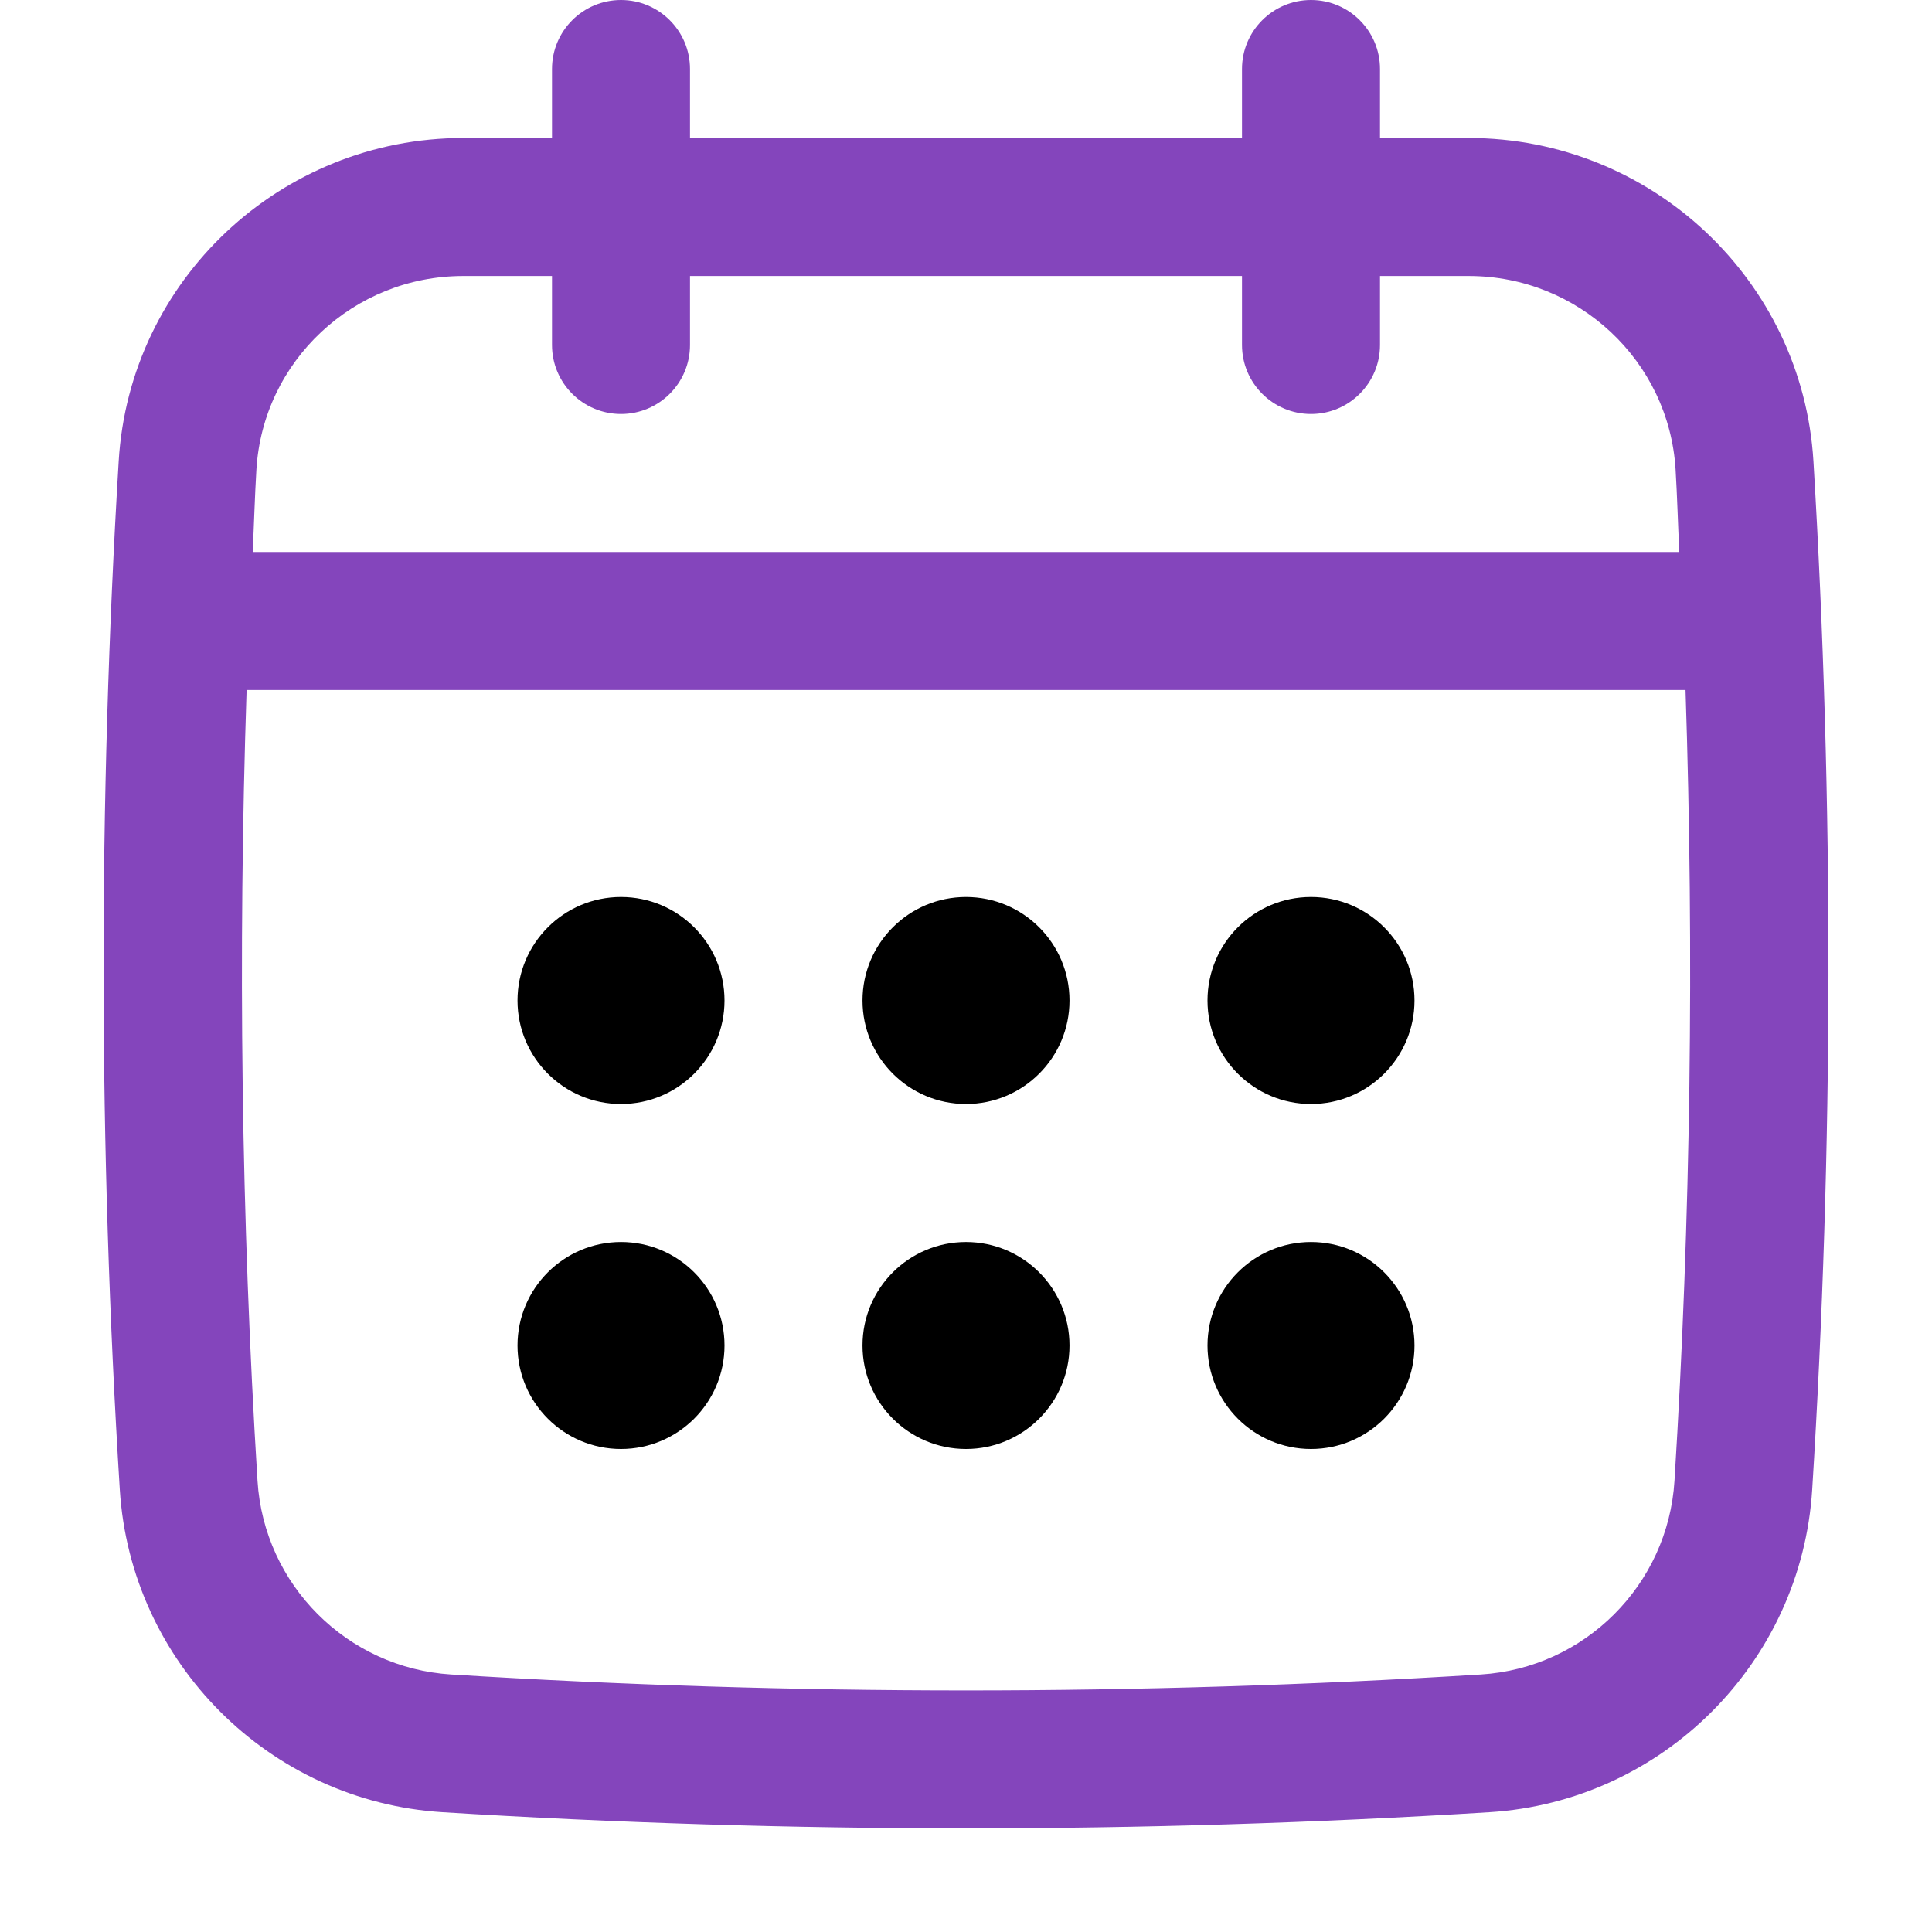 <svg width="14" height="14" viewBox="0 0 14 14" fill="none" xmlns="http://www.w3.org/2000/svg">
<g id="Captions">
<g id="Group">
<path id="Vector" d="M13.141 3.343C13.062 2.029 11.965 1 10.643 1H10V0.5C10 0.224 9.776 0 9.5 0C9.224 0 9 0.224 9 0.5V1H5V0.5C5 0.224 4.776 0 4.5 0C4.224 0 4 0.224 4 0.5V1H3.357C2.035 1 0.938 2.029 0.86 3.343C0.711 5.814 0.714 8.32 0.868 10.793C0.946 12.048 1.952 13.054 3.207 13.132C4.465 13.21 5.733 13.249 7 13.249C8.267 13.249 9.534 13.21 10.793 13.132C12.048 13.054 13.054 12.048 13.132 10.793C13.286 8.322 13.289 5.816 13.141 3.343ZM12.134 10.731C12.087 11.484 11.484 12.087 10.731 12.134C8.255 12.288 5.745 12.288 3.269 12.134C2.516 12.087 1.913 11.484 1.866 10.731C1.748 8.83 1.724 6.909 1.787 5H12.214C12.277 6.91 12.252 8.831 12.134 10.731ZM4.5 3C4.776 3 5 2.776 5 2.5V2H9V2.5C9 2.776 9.224 3 9.5 3C9.776 3 10 2.776 10 2.5V2H10.643C11.437 2 12.095 2.616 12.142 3.403C12.154 3.601 12.159 3.801 12.169 4H1.831C1.841 3.801 1.846 3.601 1.858 3.403C1.905 2.616 2.563 2 3.357 2H4V2.5C4 2.776 4.224 3 4.5 3Z" fill="#8445BC"/>
<path id="Vector_2" d="M4.5 8C4.914 8 5.25 7.664 5.25 7.25C5.25 6.836 4.914 6.5 4.5 6.5C4.086 6.5 3.75 6.836 3.75 7.25C3.75 7.664 4.086 8 4.5 8Z" fill="black"/>
<path id="Vector_3" d="M7 8C7.414 8 7.75 7.664 7.75 7.25C7.75 6.836 7.414 6.5 7 6.5C6.586 6.5 6.25 6.836 6.25 7.25C6.25 7.664 6.586 8 7 8Z" fill="black"/>
<path id="Vector_4" d="M4.5 10.5C4.914 10.5 5.25 10.164 5.25 9.75C5.25 9.336 4.914 9 4.5 9C4.086 9 3.75 9.336 3.75 9.75C3.75 10.164 4.086 10.5 4.5 10.5Z" fill="black"/>
<path id="Vector_5" d="M9.5 8C9.914 8 10.25 7.664 10.25 7.25C10.25 6.836 9.914 6.5 9.5 6.5C9.086 6.5 8.75 6.836 8.75 7.25C8.75 7.664 9.086 8 9.5 8Z" fill="black"/>
<path id="Vector_6" d="M9.5 10.5C9.914 10.5 10.25 10.164 10.25 9.75C10.25 9.336 9.914 9 9.5 9C9.086 9 8.75 9.336 8.75 9.75C8.75 10.164 9.086 10.5 9.5 10.5Z" fill="black"/>
<path id="Vector_7" d="M7 10.5C7.414 10.5 7.75 10.164 7.75 9.75C7.75 9.336 7.414 9 7 9C6.586 9 6.25 9.336 6.25 9.75C6.25 10.164 6.586 10.5 7 10.5Z" fill="black"/>
</g>
</g>
</svg>
